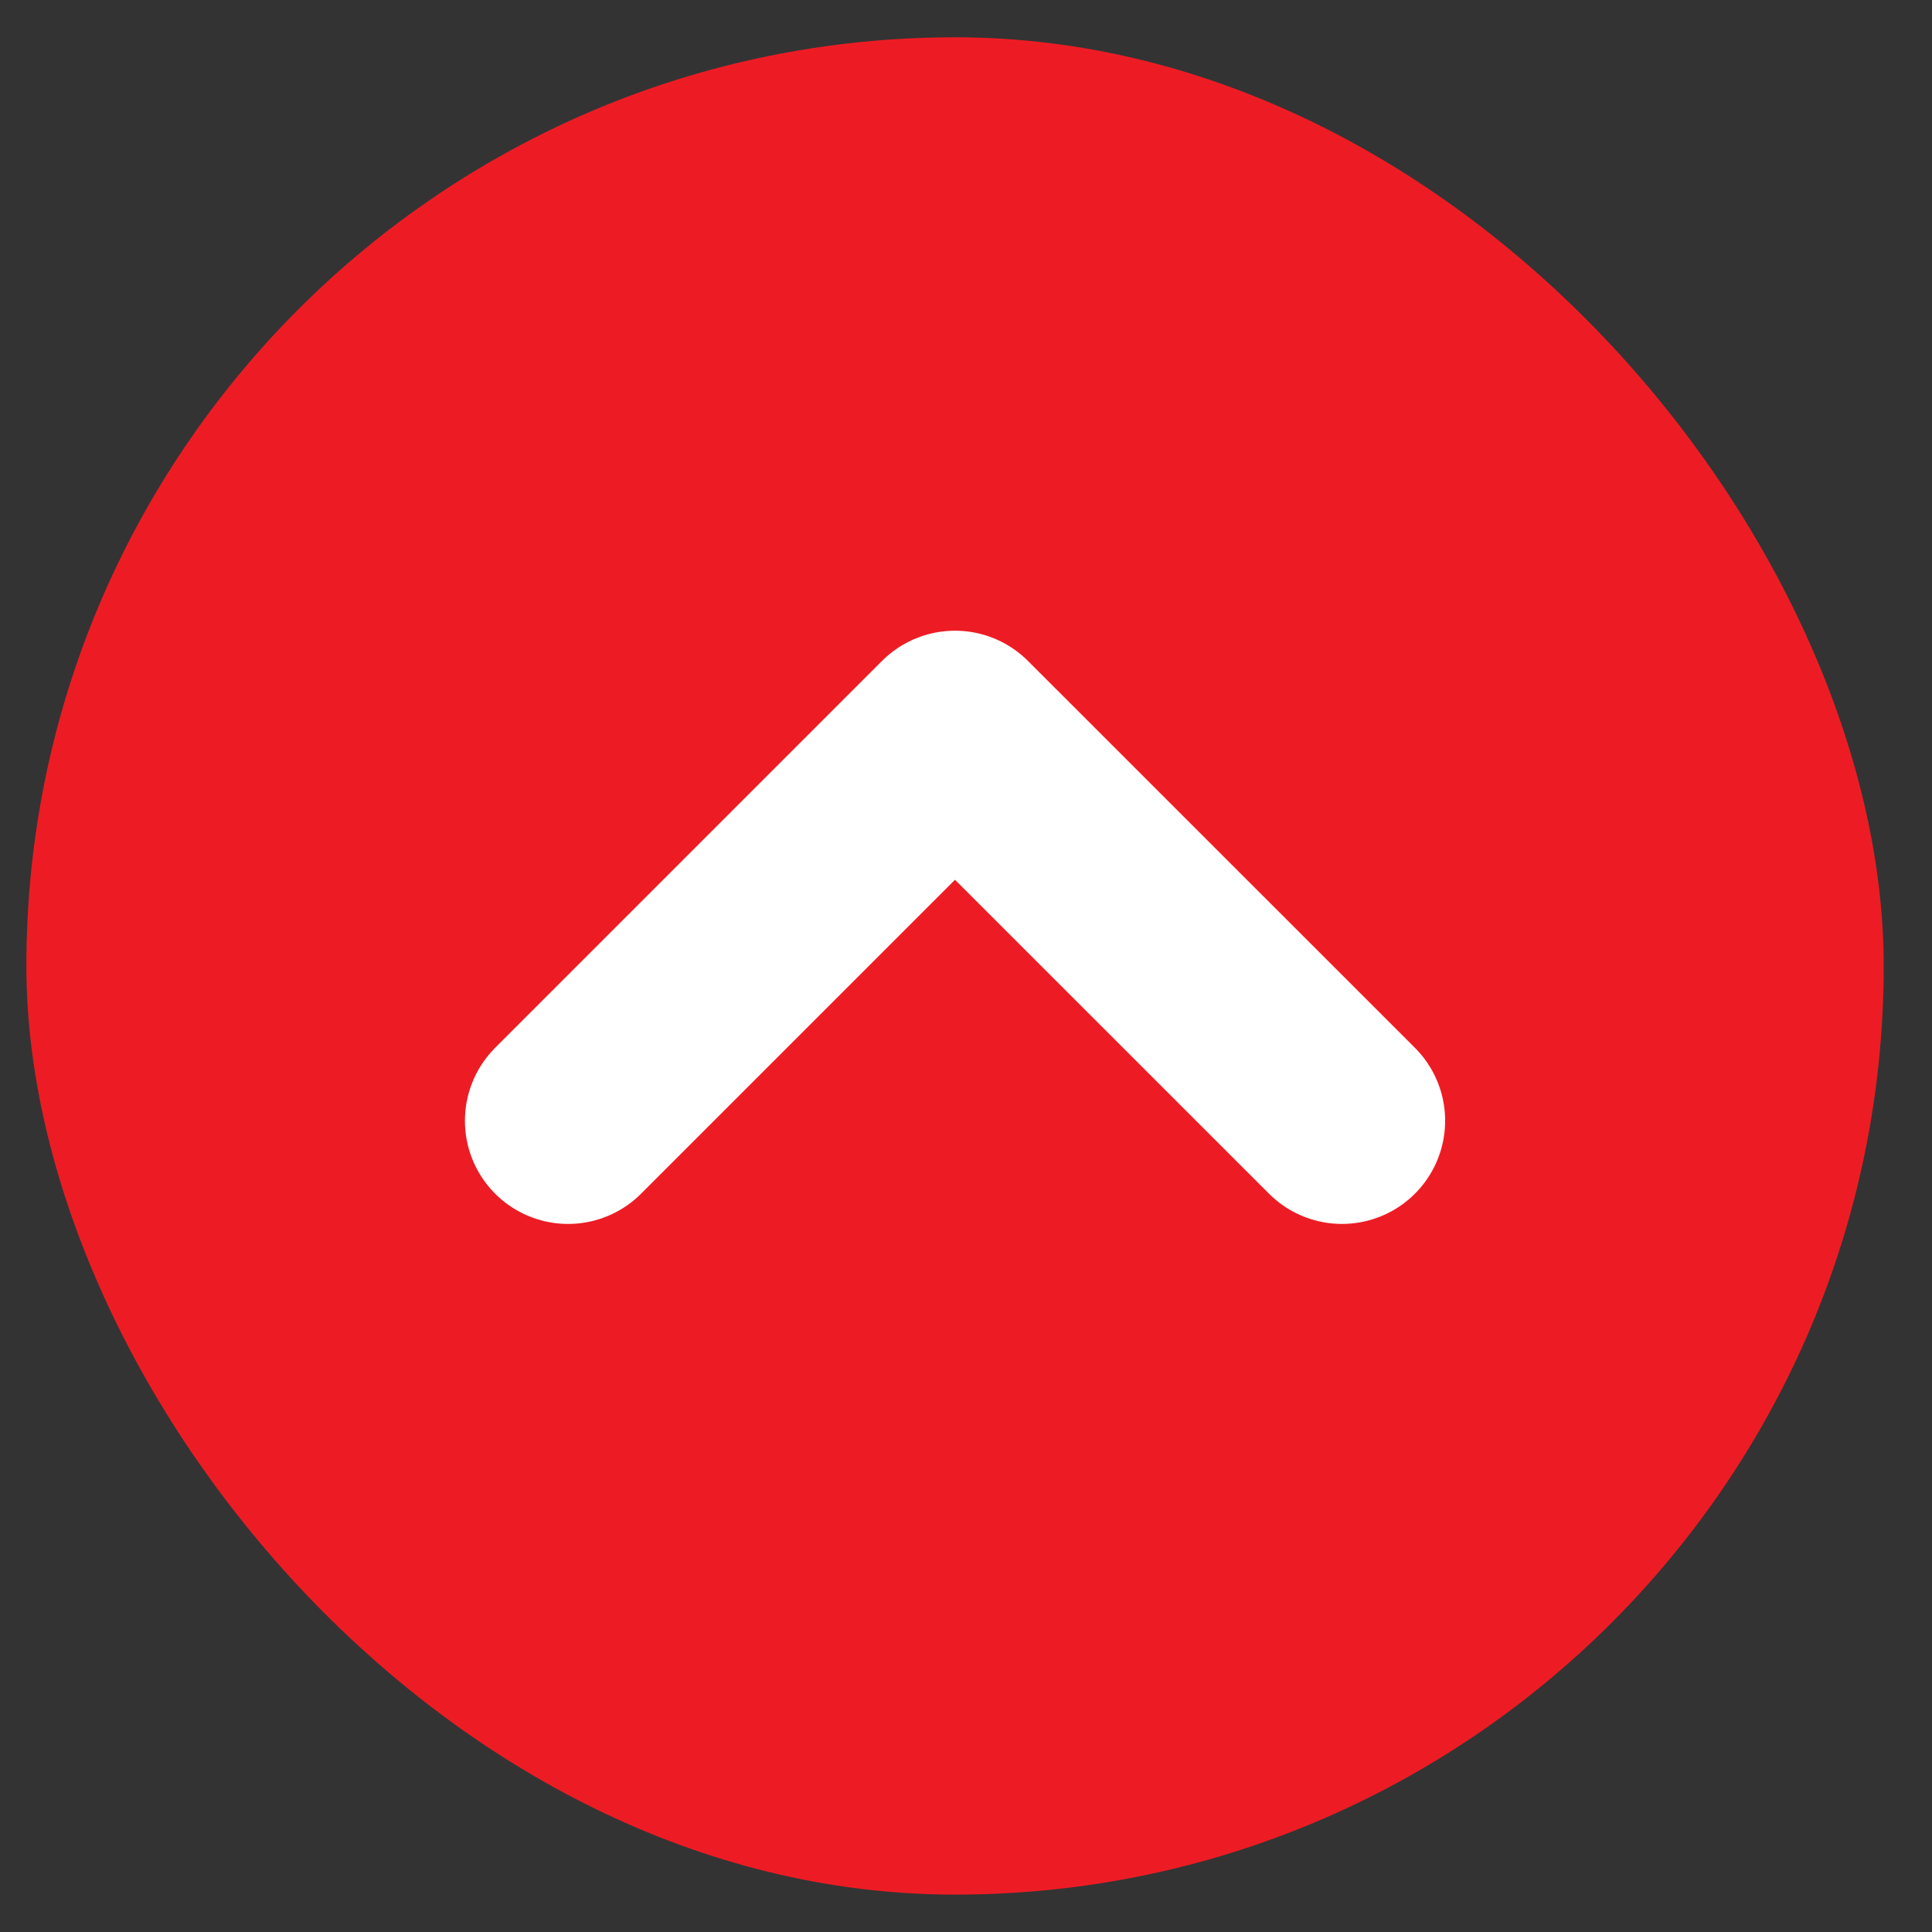 <svg width="20" height="20" viewBox="0 0 20 20" fill="none" xmlns="http://www.w3.org/2000/svg">
<rect x="0" y="0" width="20" height="20" fill="#333333" stroke="none"/>
<g id="chevrons-up">
<rect x="0.273" y="0.386" width="19.227" height="19.227" rx="9.614" fill="#ED1C24"/>
<path id="Vector" d="M13.892 11.602L9.886 7.597L5.881 11.602" stroke="white" stroke-width="2.136" stroke-linecap="round" stroke-linejoin="round"/>
</g>
</svg>
